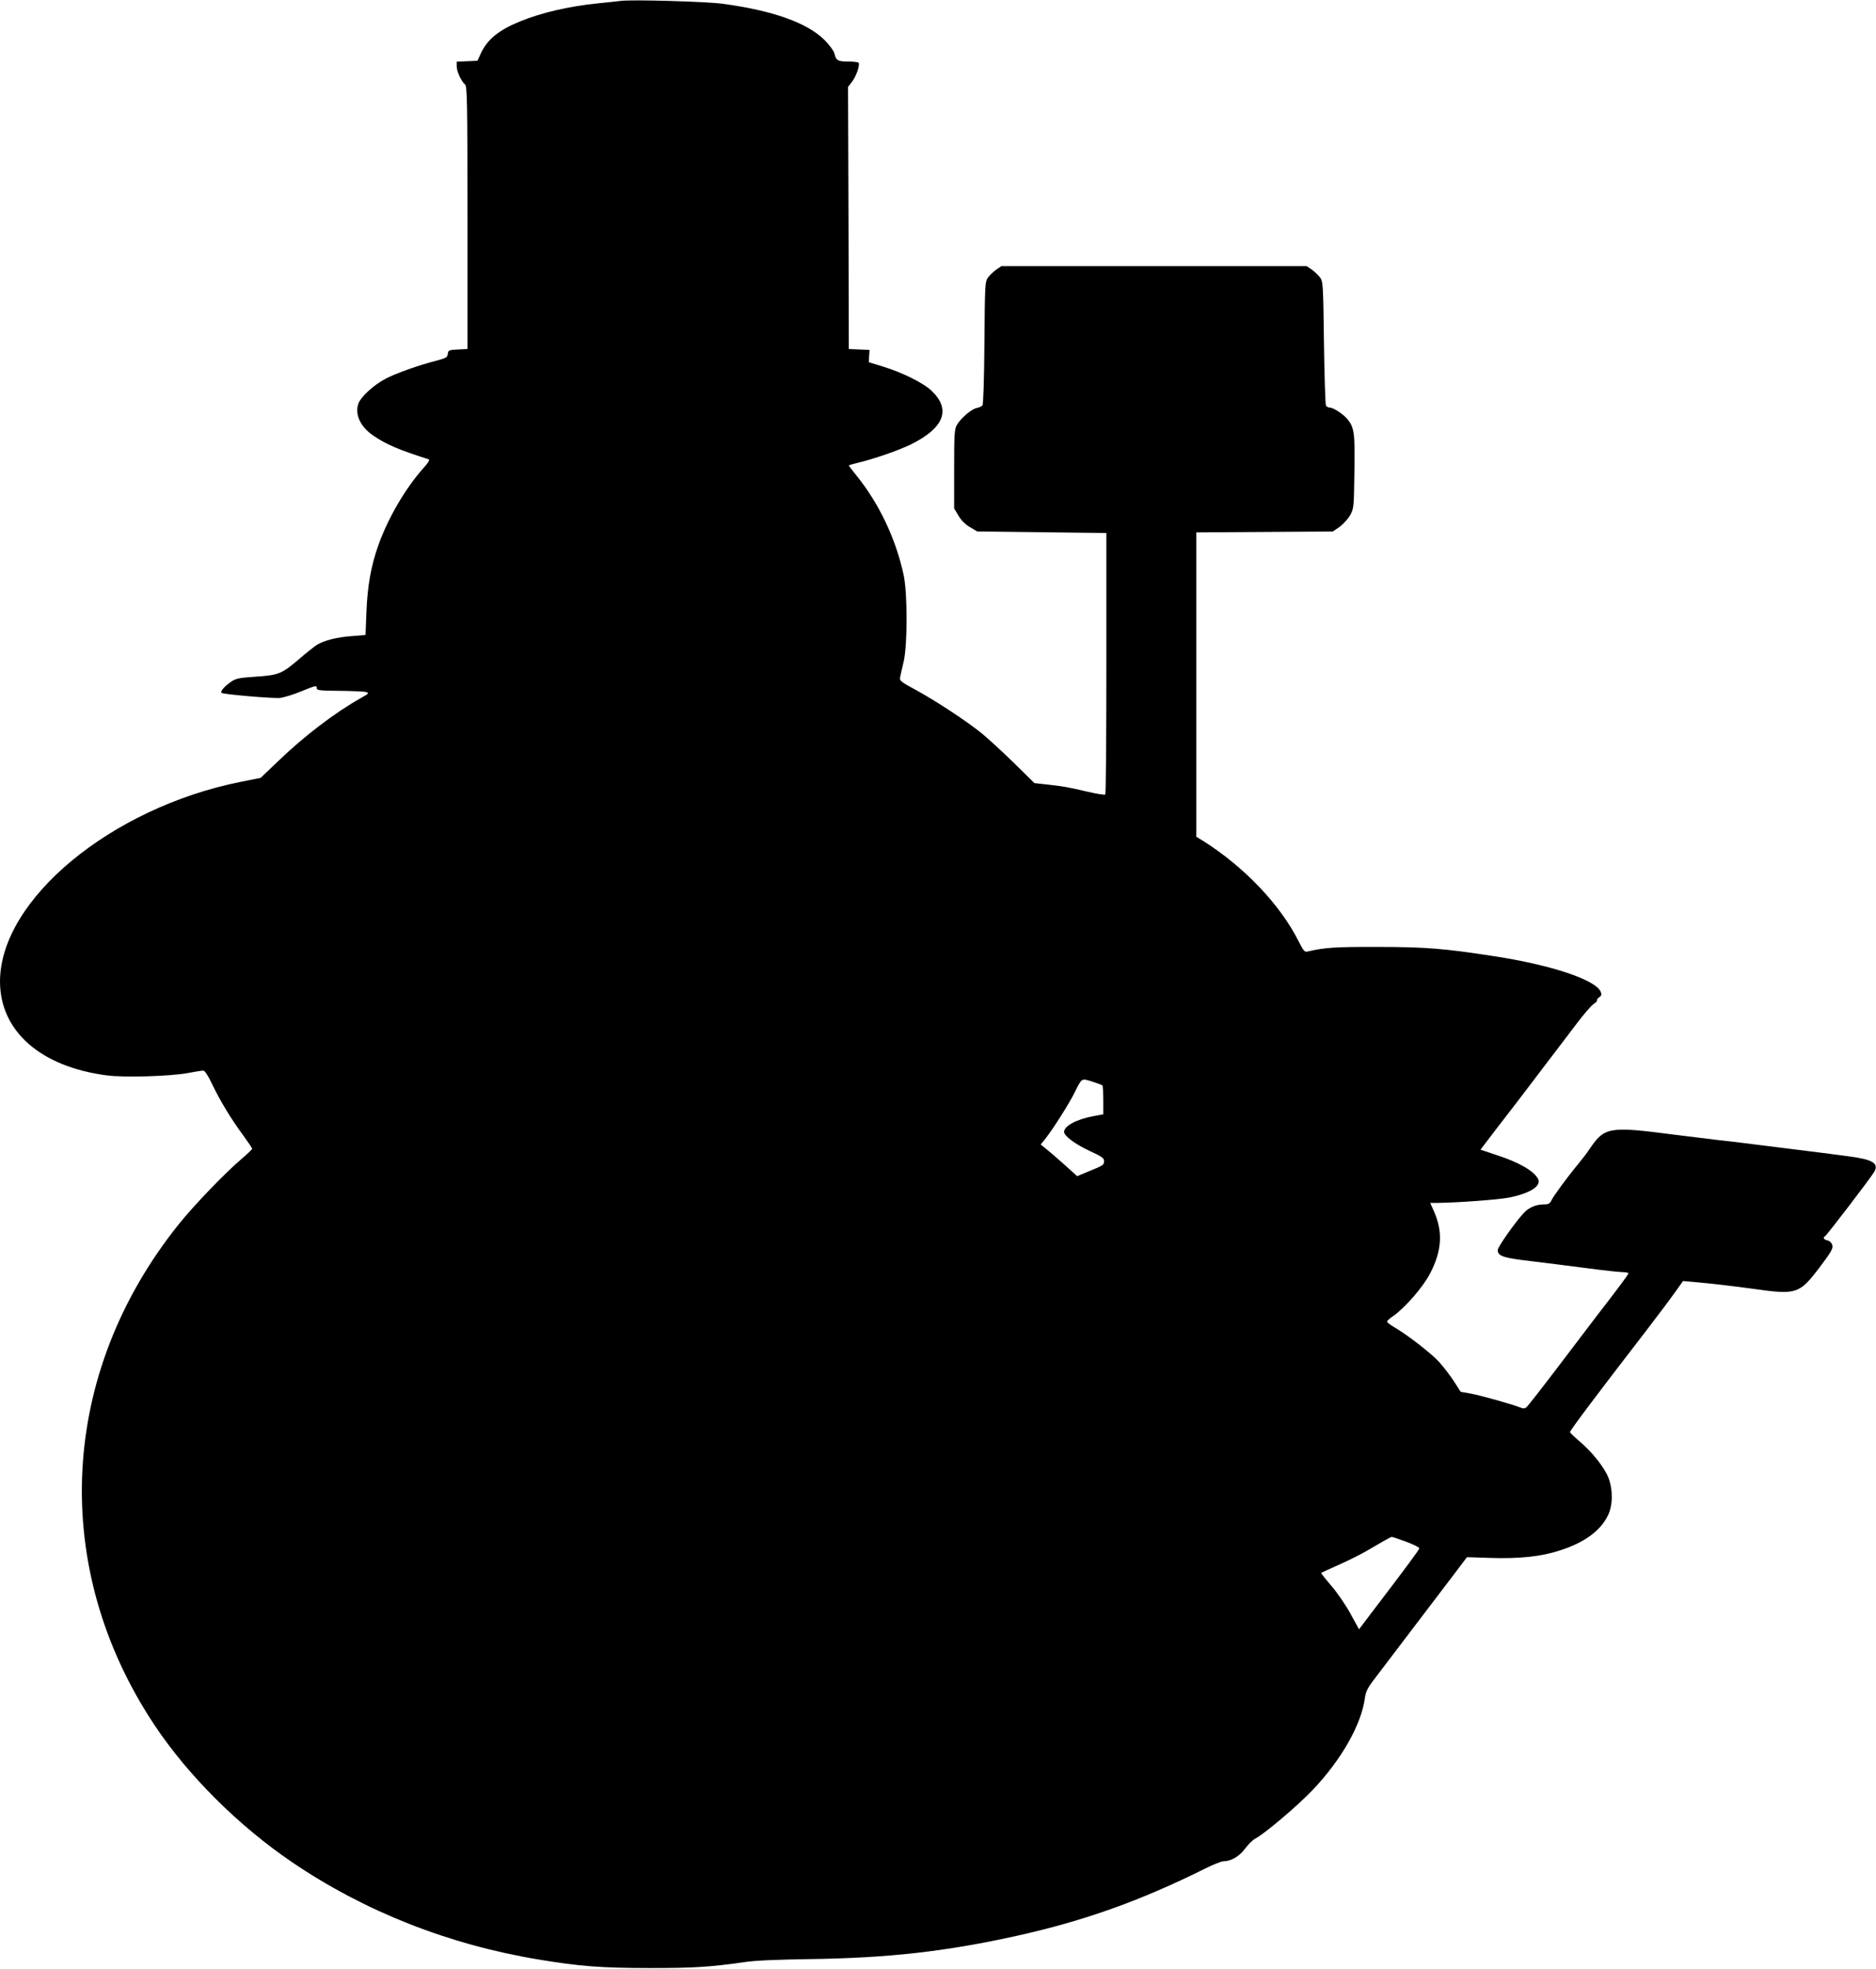 <?xml version="1.0" standalone="no"?>
<!DOCTYPE svg PUBLIC "-//W3C//DTD SVG 20010904//EN"
 "http://www.w3.org/TR/2001/REC-SVG-20010904/DTD/svg10.dtd">
<svg version="1.0" xmlns="http://www.w3.org/2000/svg"
 width="1220pt" height="1280pt" viewBox="0 0 1220 1280"
 preserveAspectRatio="xMidYMid meet">
<g transform="translate(0,1280) scale(0.1,-0.1)"
fill="#000000" stroke="none">
<path d="M4035 12794 c-16 -2 -79 -9 -140 -15 -193 -19 -377 -62 -515 -119
-137 -56 -210 -116 -252 -205 l-23 -50 -68 -3 -67 -3 0 -30 c0 -33 30 -98 54
-118 14 -12 16 -103 16 -867 l0 -853 -62 -3 c-59 -3 -63 -5 -66 -29 -3 -23
-11 -27 -75 -44 -111 -28 -266 -83 -331 -118 -79 -42 -162 -119 -176 -163 -23
-69 14 -148 95 -204 86 -59 165 -93 363 -156 9 -3 -4 -24 -38 -61 -115 -130
-227 -322 -289 -496 -49 -138 -71 -265 -78 -434 l-6 -151 -86 -7 c-100 -7
-182 -28 -230 -57 -18 -12 -69 -52 -113 -90 -114 -98 -134 -107 -284 -117
-116 -8 -130 -11 -167 -37 -40 -29 -65 -59 -57 -68 10 -10 338 -38 383 -33 26
4 87 22 134 42 99 40 103 41 103 20 0 -13 23 -15 148 -16 81 -1 158 -4 172 -8
22 -6 20 -9 -35 -40 -167 -94 -367 -246 -538 -411 l-112 -107 -131 -26 c-843
-169 -1563 -766 -1564 -1297 0 -323 263 -555 695 -611 114 -15 410 -6 525 15
47 9 92 16 101 16 11 0 31 -30 58 -87 53 -111 127 -232 202 -333 32 -44 59
-84 59 -88 0 -4 -34 -36 -76 -72 -106 -91 -304 -297 -401 -418 -780 -972 -841
-2231 -158 -3257 219 -329 548 -656 896 -892 472 -320 1017 -535 1604 -632
264 -44 409 -55 720 -55 291 0 388 6 620 39 64 10 214 16 415 19 517 7 890 49
1355 152 437 97 803 228 1219 435 54 27 109 49 122 49 49 0 103 31 140 81 20
27 49 56 65 65 60 30 278 215 375 317 186 195 317 425 340 597 6 44 17 67 69
134 34 45 135 178 225 296 90 118 210 276 267 351 l103 136 153 -5 c190 -6
329 9 449 48 159 50 266 128 314 227 33 66 34 164 5 244 -26 67 -104 167 -188
238 -34 29 -63 57 -63 61 0 11 178 248 500 665 72 94 154 203 183 244 l52 73
70 -6 c111 -10 228 -23 389 -45 280 -39 297 -34 430 141 74 98 87 121 82 142
-4 16 -16 28 -31 32 -26 6 -32 18 -15 29 12 7 298 381 318 416 33 57 -9 82
-174 103 -65 9 -231 30 -369 47 -137 17 -281 35 -320 40 -38 5 -108 13 -155
18 -47 6 -175 21 -285 35 -423 55 -450 50 -548 -94 -16 -25 -49 -67 -72 -95
-70 -84 -164 -212 -176 -239 -10 -21 -19 -26 -51 -26 -50 0 -96 -20 -129 -56
-61 -66 -169 -221 -169 -241 0 -39 37 -51 220 -72 96 -12 261 -32 365 -46 105
-14 207 -25 228 -25 20 0 37 -4 37 -8 0 -7 -70 -101 -211 -283 -14 -19 -119
-156 -231 -304 -113 -149 -212 -276 -221 -283 -11 -10 -21 -10 -43 -1 -57 22
-250 76 -317 89 l-68 12 -45 70 c-25 39 -69 95 -97 126 -53 57 -207 176 -290
224 -26 15 -47 32 -47 36 0 5 18 22 41 37 76 53 193 188 238 274 78 149 86
272 26 407 l-24 54 42 0 c130 1 405 21 473 35 139 29 210 76 186 122 -28 51
-122 106 -266 153 l-108 36 76 100 c42 54 115 149 161 209 46 61 134 175 194
255 61 80 149 195 194 255 46 61 96 119 111 128 15 10 25 21 22 24 -3 4 3 12
14 20 16 11 17 18 9 37 -36 78 -326 174 -694 230 -324 50 -445 60 -755 60
-275 1 -348 -4 -457 -30 -18 -5 -26 4 -57 65 -120 240 -355 486 -623 655 l-43
26 0 990 0 989 444 3 444 3 44 30 c23 17 54 51 68 75 24 44 25 50 28 284 4
254 -1 288 -47 343 -26 31 -90 73 -112 73 -10 0 -21 6 -26 13 -4 6 -10 191
-13 409 -5 383 -6 398 -26 425 -11 15 -36 38 -54 51 l-33 22 -992 0 -992 0
-33 -22 c-18 -13 -43 -36 -54 -51 -20 -28 -21 -41 -24 -425 -2 -242 -7 -400
-13 -408 -5 -6 -23 -14 -39 -17 -34 -7 -104 -68 -128 -111 -15 -27 -17 -66
-17 -286 l0 -255 28 -47 c18 -31 44 -57 75 -75 l47 -28 420 -5 420 -5 0 -847
c0 -465 -3 -849 -7 -853 -4 -4 -55 4 -115 18 -127 30 -156 35 -264 47 l-82 9
-136 134 c-75 73 -168 158 -207 190 -99 80 -300 212 -427 281 -102 55 -108 61
-103 85 3 14 13 60 23 101 25 109 25 441 0 560 -51 238 -161 469 -310 652 -26
32 -47 60 -47 62 0 2 24 9 53 16 104 24 274 83 351 121 216 107 262 226 135
348 -53 51 -192 120 -317 158 l-92 28 2 40 3 40 -67 3 -68 3 -2 852 -3 852 27
35 c27 36 51 106 42 122 -3 4 -34 8 -68 8 -68 0 -79 6 -90 54 -4 16 -33 54
-64 86 -113 112 -336 192 -667 236 -104 14 -591 28 -660 18z m3134 -7050 c3
-3 6 -46 6 -97 l0 -91 -65 -12 c-108 -20 -190 -64 -190 -102 0 -27 72 -80 166
-124 77 -35 94 -47 94 -65 0 -26 -4 -29 -100 -68 l-75 -31 -90 81 c-49 44
-103 90 -119 102 l-28 23 30 37 c51 65 153 225 189 298 50 99 44 96 115 74 34
-11 64 -22 67 -25z m1974 -2966 c48 -18 87 -37 87 -43 0 -9 -79 -116 -321
-433 l-71 -94 -56 102 c-31 57 -87 138 -125 182 -38 44 -67 81 -65 83 1 1 55
26 118 54 63 28 144 69 180 90 81 48 153 89 160 90 3 1 44 -13 93 -31z"/>
</g>
</svg>
